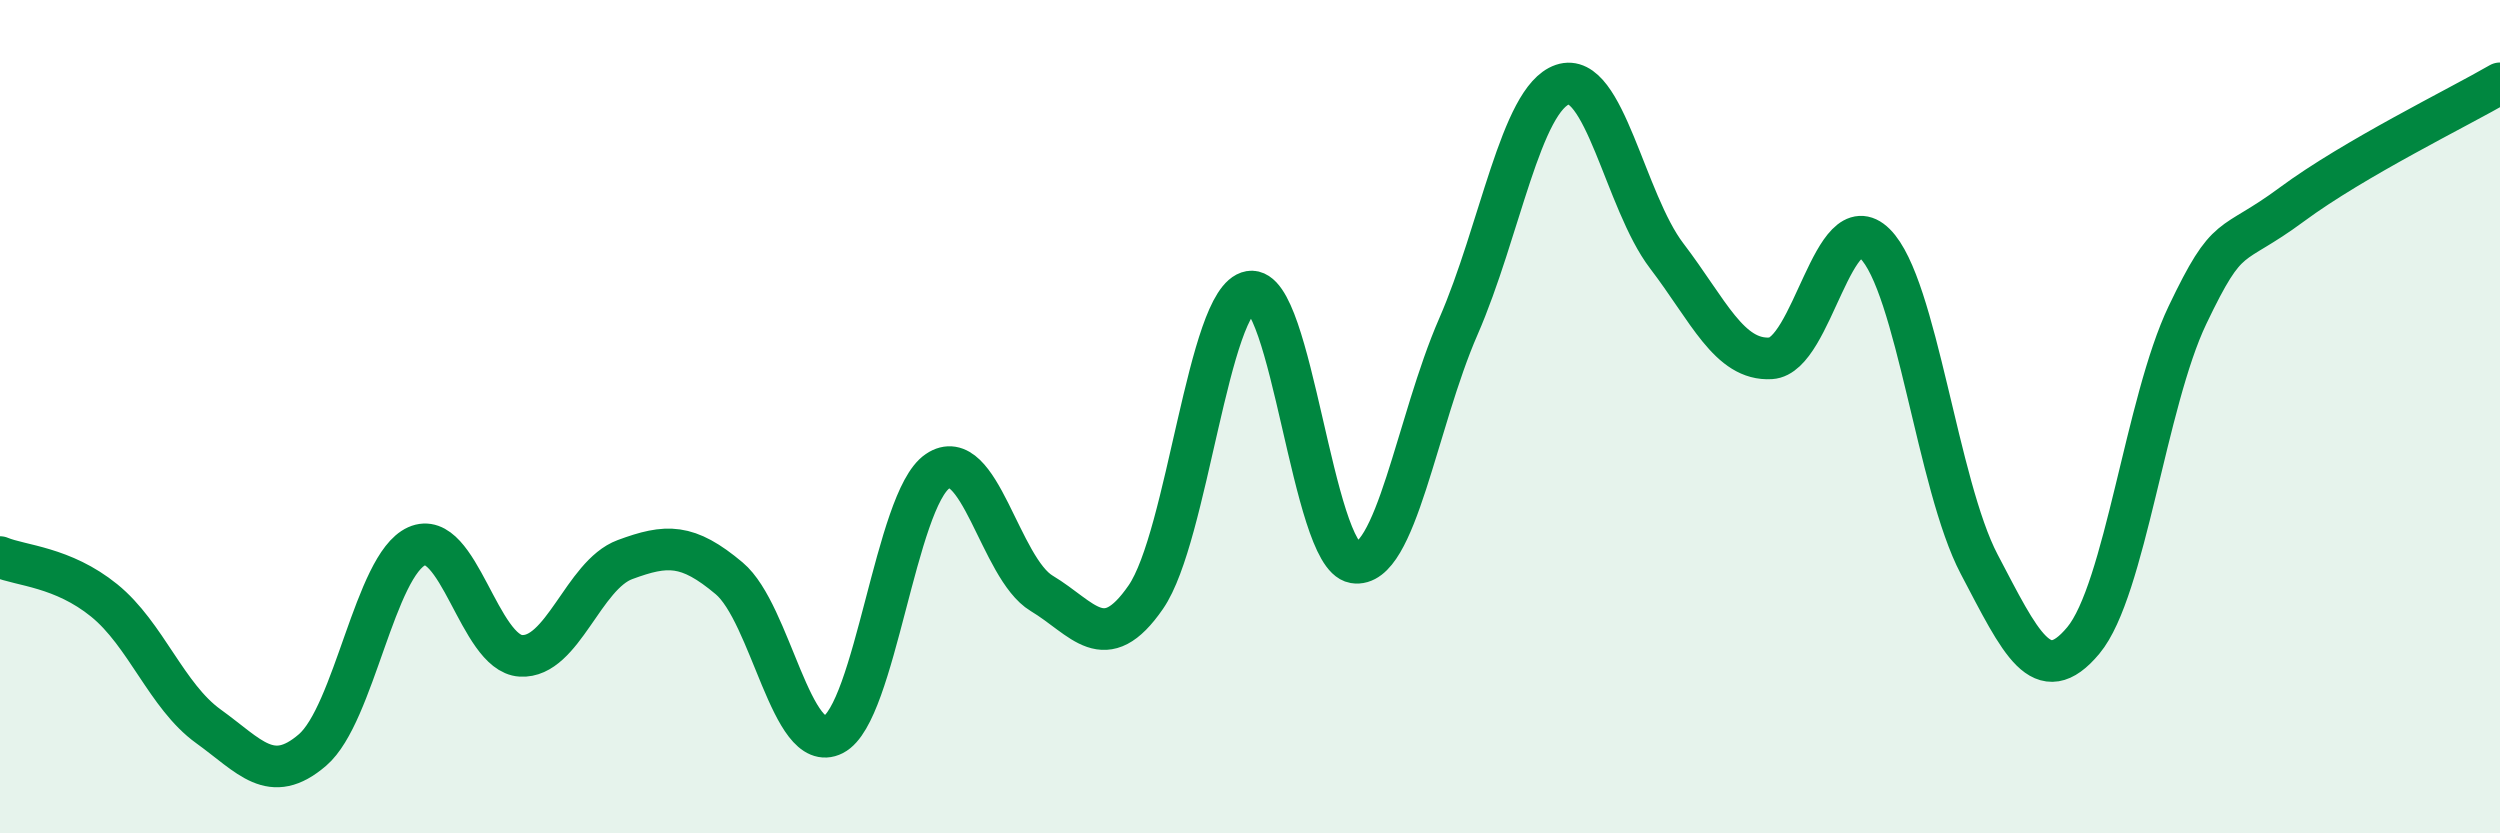 
    <svg width="60" height="20" viewBox="0 0 60 20" xmlns="http://www.w3.org/2000/svg">
      <path
        d="M 0,13.37 C 0.5,13.58 1.5,13.6 2.5,14.41 C 3.5,15.22 4,16.71 5,17.43 C 6,18.15 6.5,18.86 7.5,18 C 8.5,17.14 9,13.56 10,13.11 C 11,12.66 11.5,15.68 12.5,15.74 C 13.5,15.8 14,13.8 15,13.43 C 16,13.06 16.5,13.04 17.5,13.88 C 18.5,14.72 19,18.14 20,17.63 C 21,17.12 21.5,11.99 22.5,11.31 C 23.5,10.63 24,13.64 25,14.24 C 26,14.84 26.5,15.78 27.5,14.33 C 28.5,12.88 29,7.17 30,7 C 31,6.83 31.5,13.33 32.5,13.5 C 33.5,13.67 34,10.13 35,7.84 C 36,5.55 36.5,2.37 37.5,2.03 C 38.5,1.69 39,4.83 40,6.14 C 41,7.45 41.5,8.66 42.5,8.6 C 43.5,8.54 44,4.86 45,5.85 C 46,6.84 46.5,11.64 47.5,13.54 C 48.5,15.44 49,16.57 50,15.37 C 51,14.17 51.5,9.65 52.5,7.56 C 53.5,5.47 53.5,6.02 55,4.91 C 56.5,3.8 59,2.58 60,2L60 20L0 20Z"
        fill="#008740"
        opacity="0.1"
        stroke-linecap="round"
        stroke-linejoin="round"
      />
      <path
        d="M 0,13.37 C 0.5,13.58 1.5,13.6 2.5,14.41 C 3.5,15.22 4,16.71 5,17.43 C 6,18.15 6.5,18.86 7.5,18 C 8.5,17.14 9,13.56 10,13.11 C 11,12.66 11.5,15.68 12.5,15.74 C 13.5,15.8 14,13.8 15,13.43 C 16,13.06 16.5,13.04 17.5,13.88 C 18.5,14.72 19,18.14 20,17.63 C 21,17.12 21.5,11.99 22.5,11.31 C 23.5,10.63 24,13.64 25,14.24 C 26,14.84 26.5,15.78 27.5,14.33 C 28.5,12.88 29,7.17 30,7 C 31,6.83 31.5,13.33 32.5,13.5 C 33.5,13.67 34,10.13 35,7.84 C 36,5.55 36.5,2.37 37.5,2.03 C 38.5,1.69 39,4.83 40,6.14 C 41,7.45 41.5,8.66 42.5,8.6 C 43.5,8.54 44,4.86 45,5.85 C 46,6.84 46.5,11.64 47.5,13.54 C 48.5,15.44 49,16.57 50,15.37 C 51,14.17 51.5,9.65 52.5,7.56 C 53.5,5.47 53.5,6.02 55,4.91 C 56.5,3.8 59,2.58 60,2"
        stroke="#008740"
        stroke-width="1"
        fill="none"
        stroke-linecap="round"
        stroke-linejoin="round"
      />
    </svg>
  